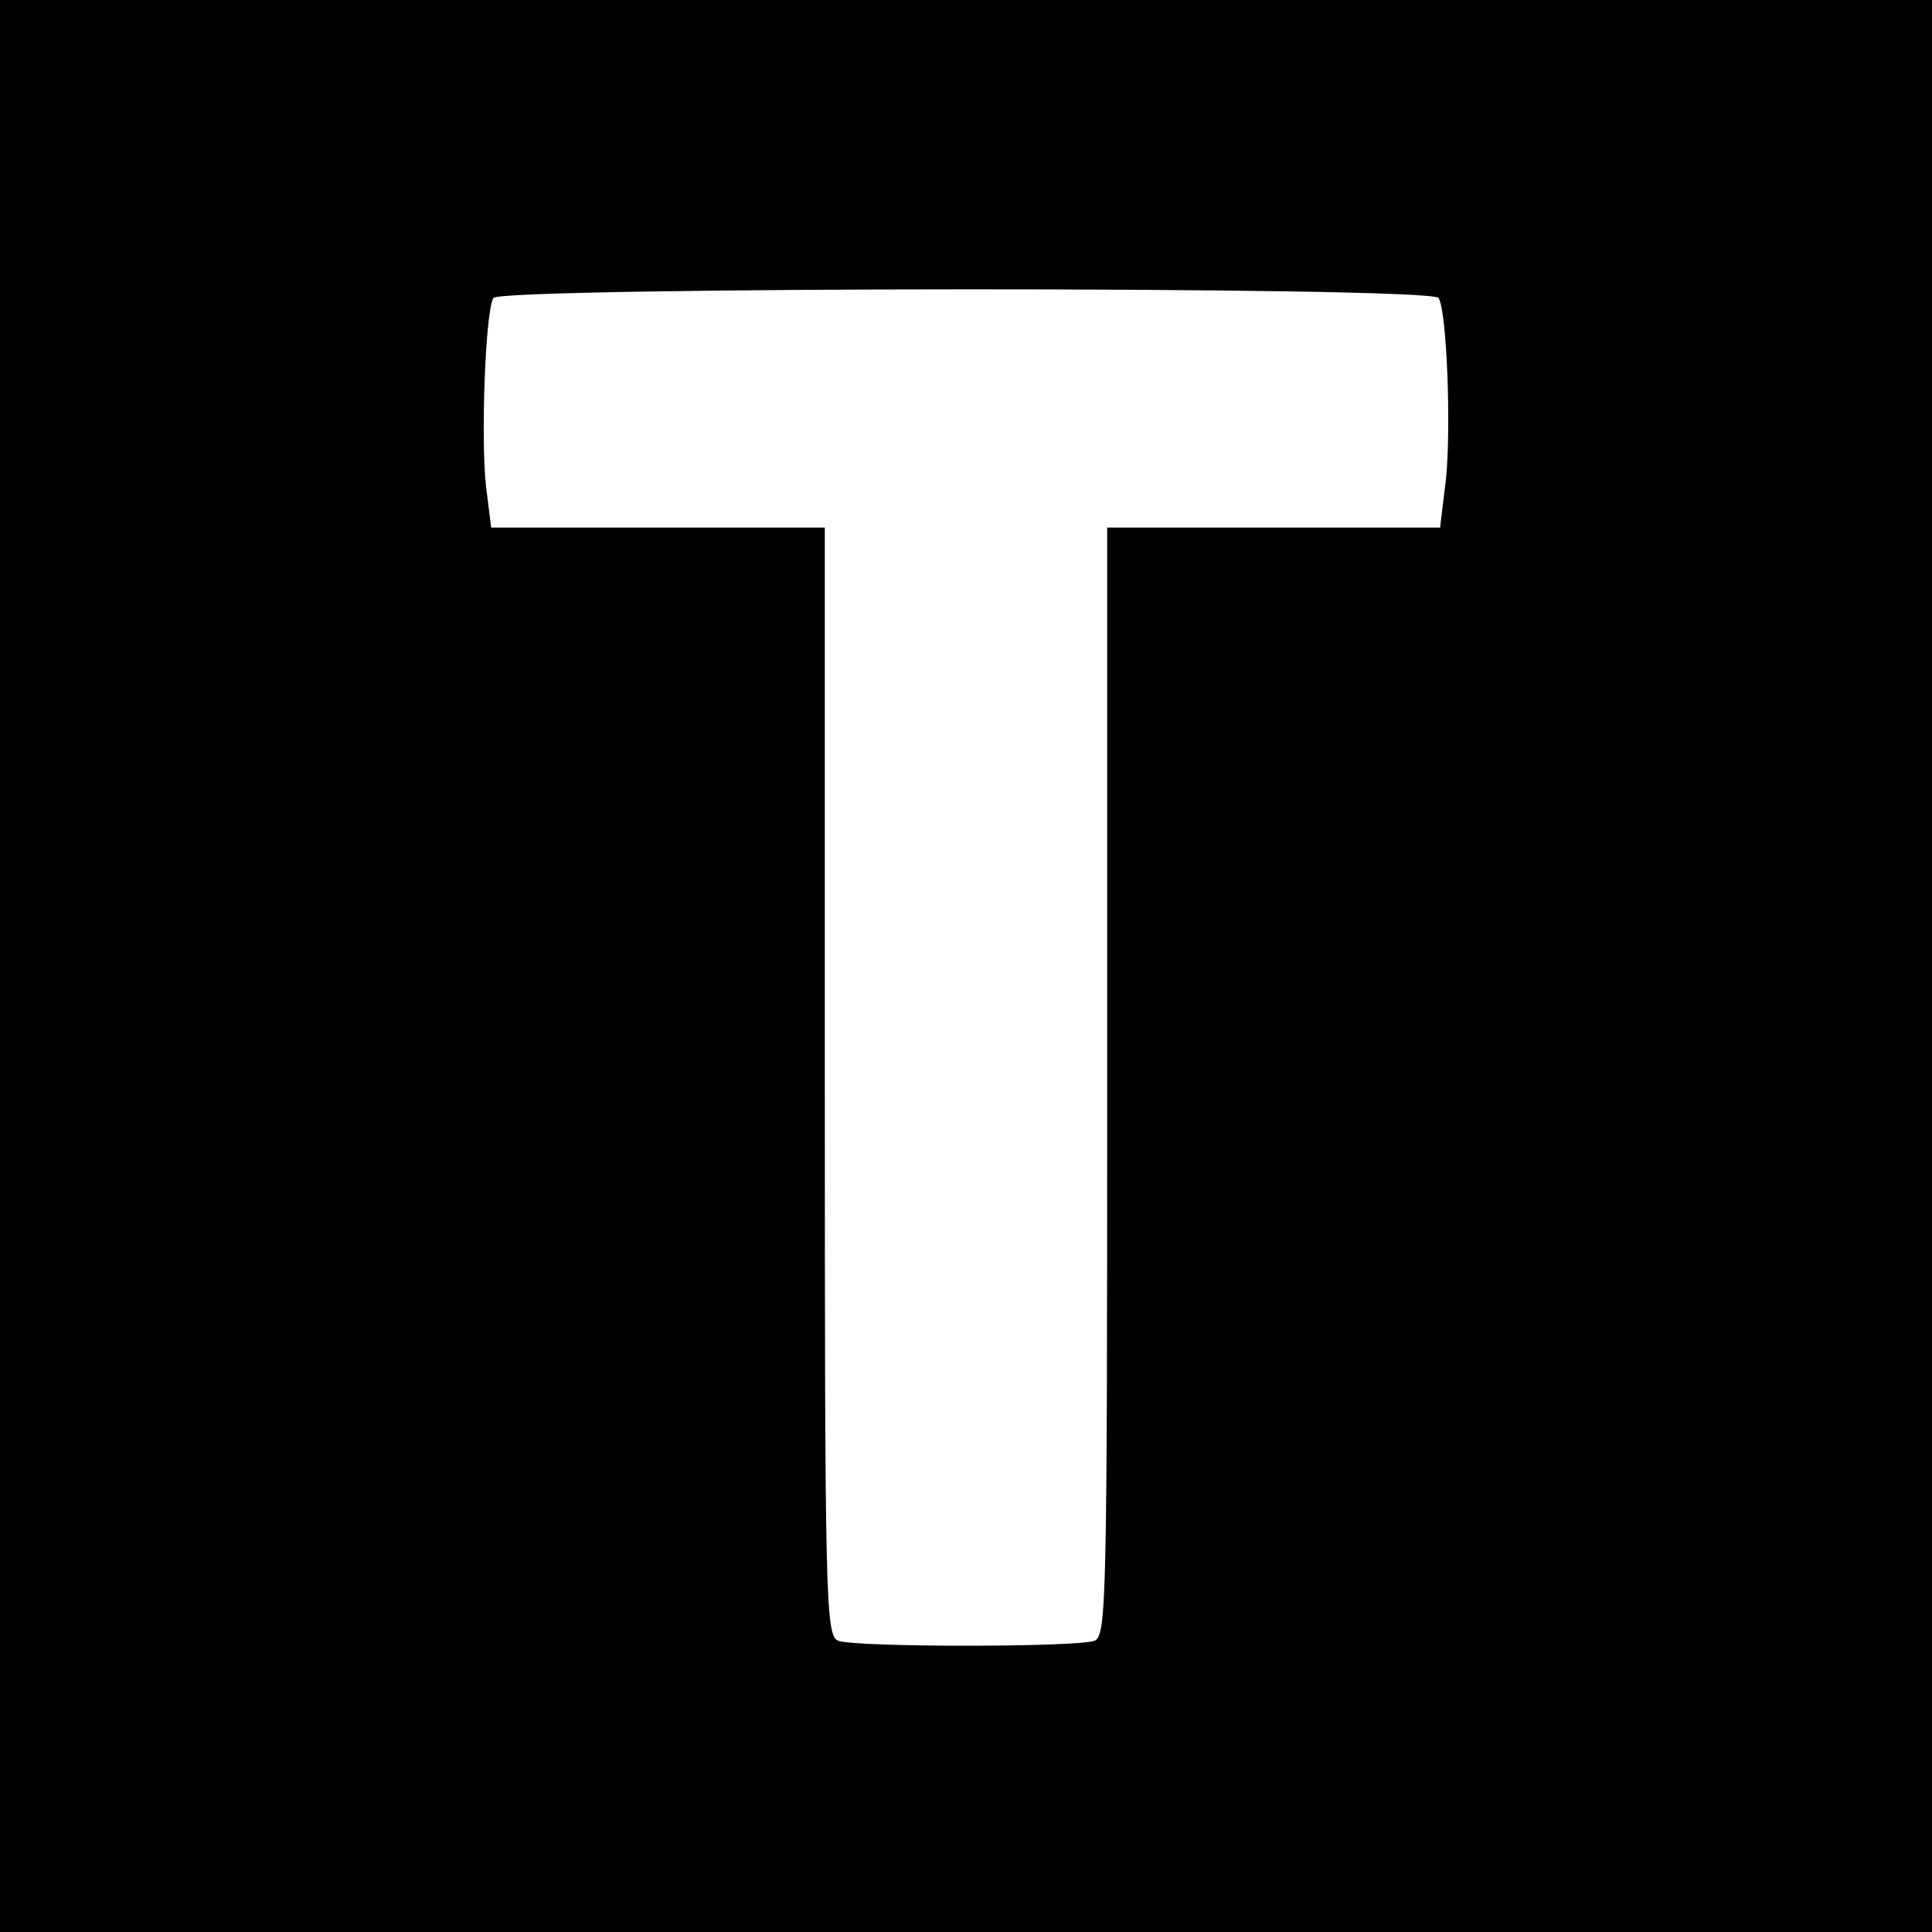 <?xml version="1.0" standalone="no"?>
<!DOCTYPE svg PUBLIC "-//W3C//DTD SVG 20010904//EN"
 "http://www.w3.org/TR/2001/REC-SVG-20010904/DTD/svg10.dtd">
<svg version="1.0" xmlns="http://www.w3.org/2000/svg"
 width="260pt" height="260pt" viewBox="0 0 260 260"
 preserveAspectRatio="xMidYMid meet">
<g transform="translate(0,260) scale(0.1,-0.1)"
fill="#000000" stroke="none">
<path d="M0 1300 l0 -1300 1300 0 1300 0 0 1300 0 1300 -1300 0 -1300 0 0
-1300z m1936 899 c11 -18 17 -172 10 -243 l-8 -66 -224 0 -224 0 0 -745 c0
-701 -1 -746 -17 -753 -23 -9 -323 -9 -345 0 -17 7 -18 52 -18 753 l0 745
-224 0 -225 0 -7 56 c-7 63 -1 235 10 253 10 15 1262 16 1272 0z"/>
</g>
</svg>
